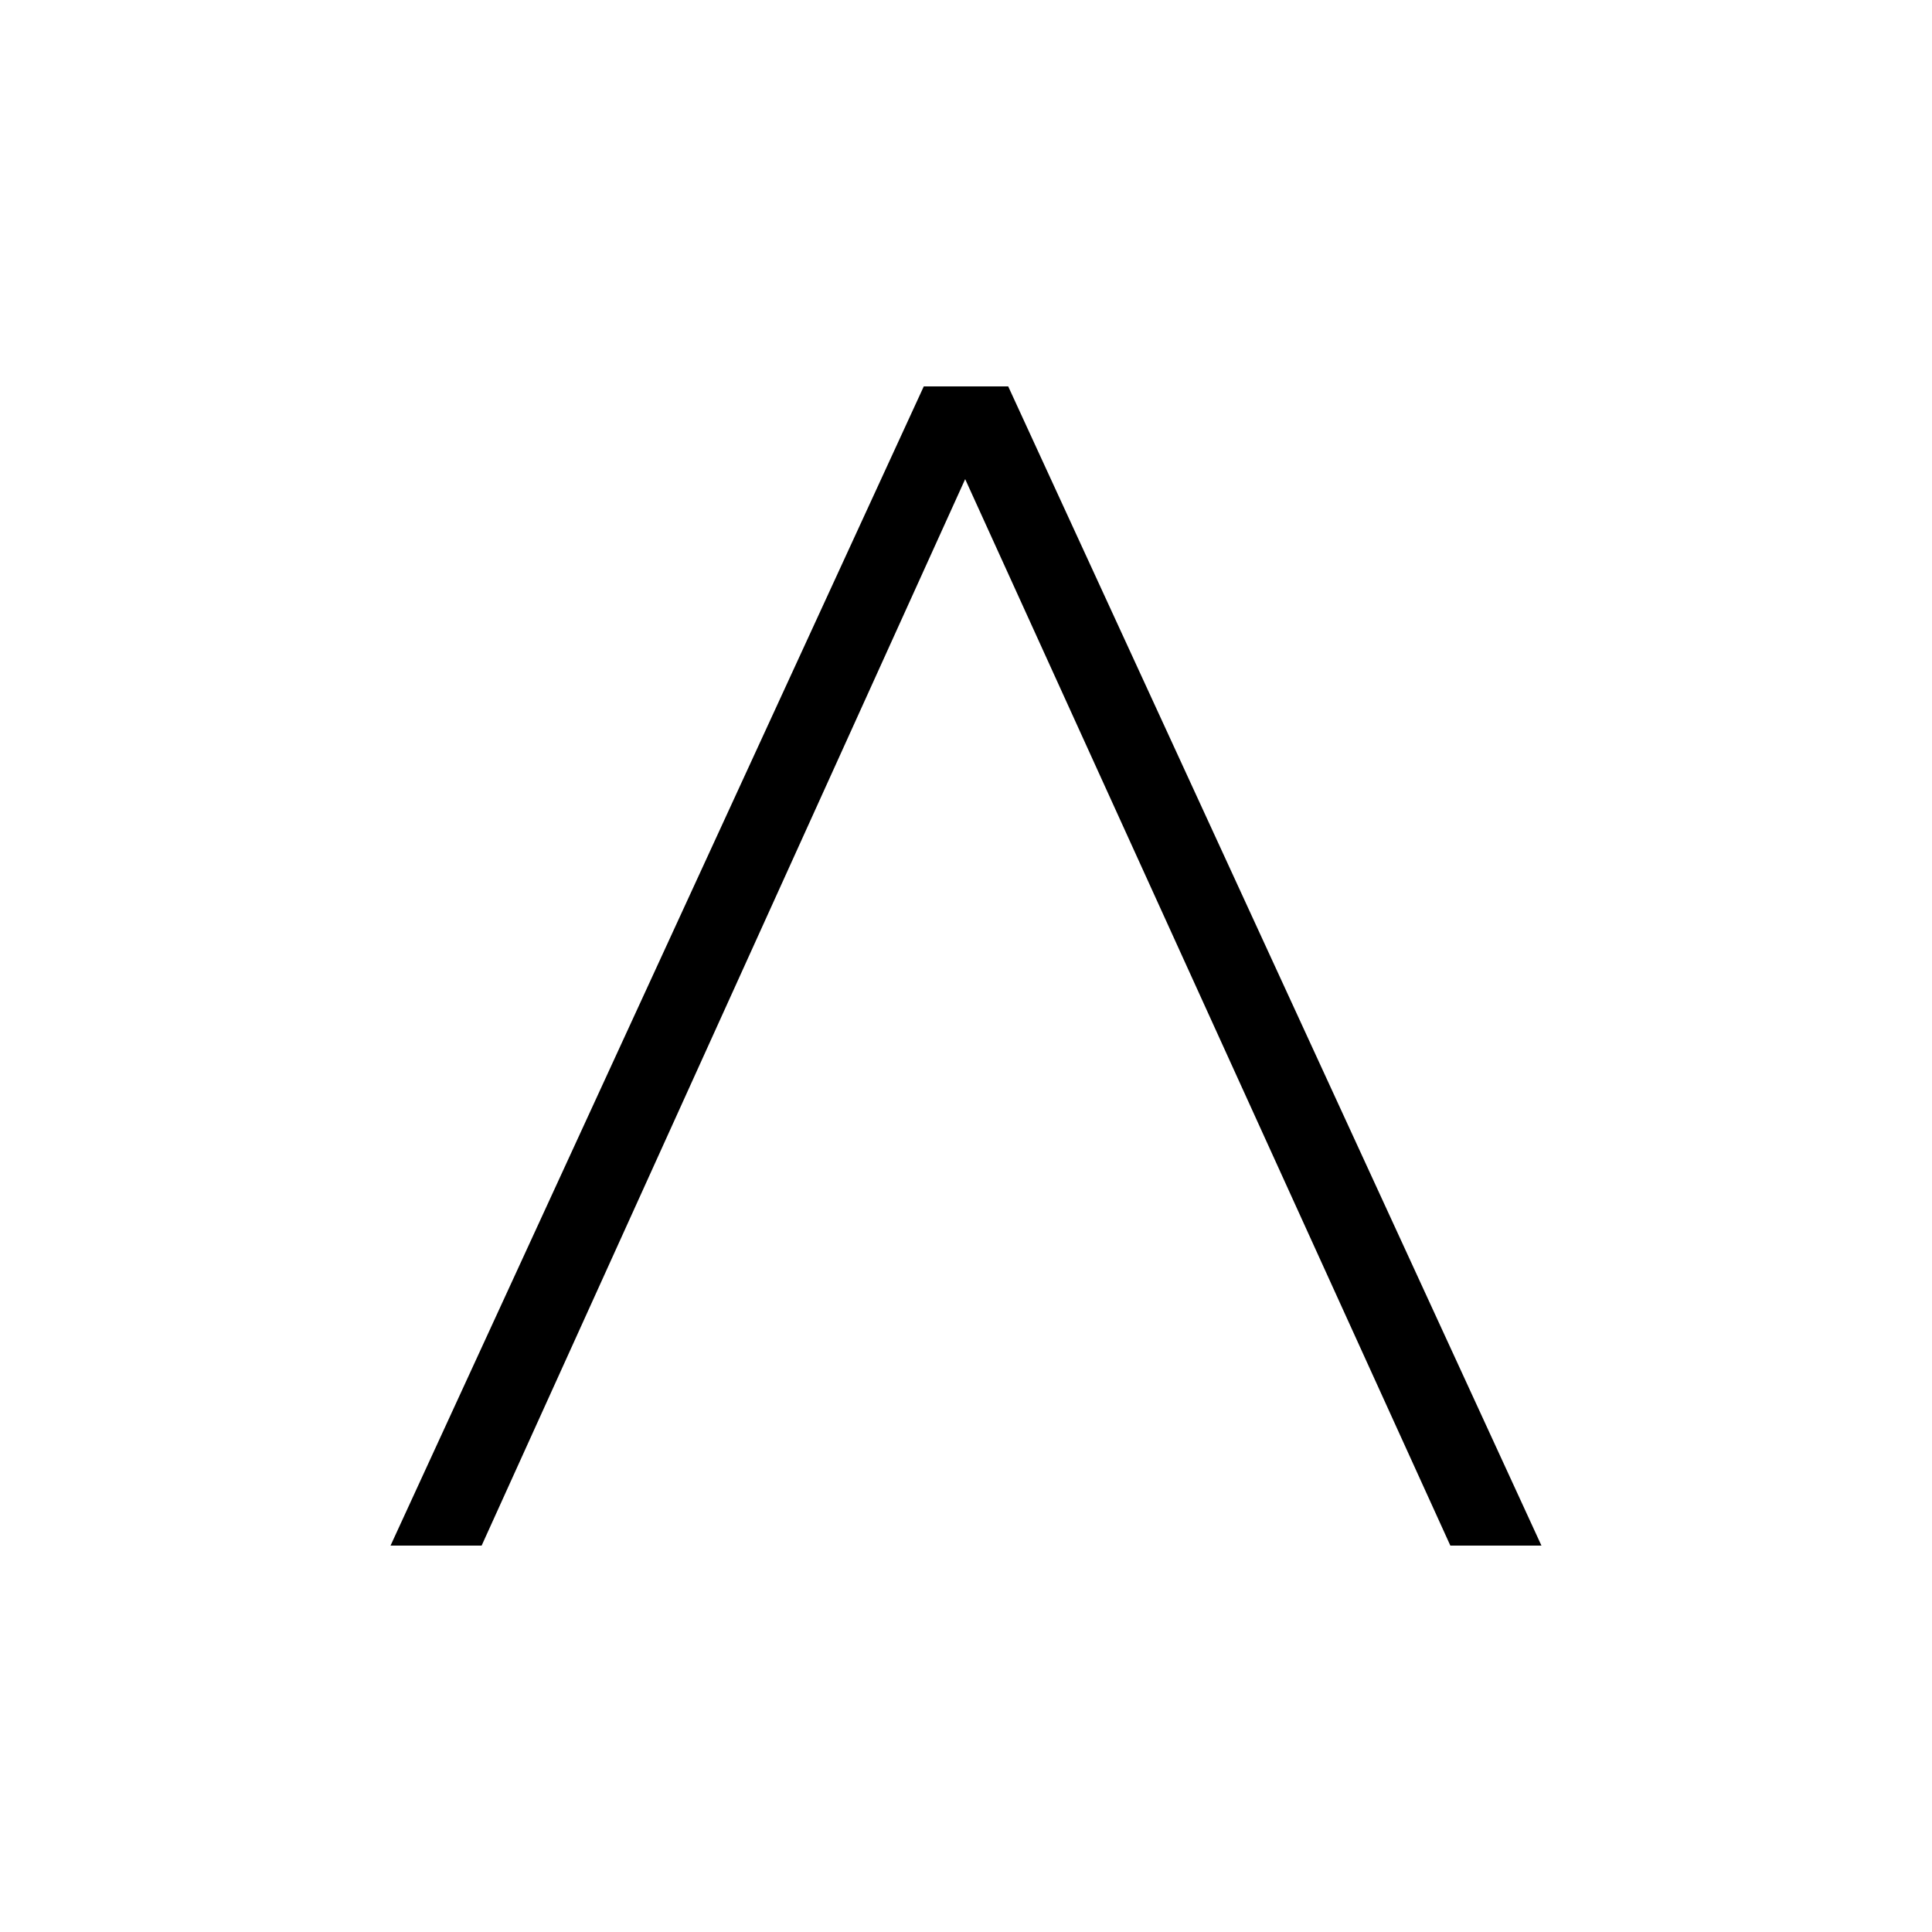 <svg version="1.1" x="0px" y="0px" viewBox="0 0 200 200" xml:space="preserve" id="svg4" xmlns="http://www.w3.org/2000/svg"><defs id="defs8"></defs><path fill="#000000" d="m95.629 40-55.201 120h9.43l50.056-110.4 50.226 110.4h9.43l-55.201-120z" id="path2"></path></svg>
